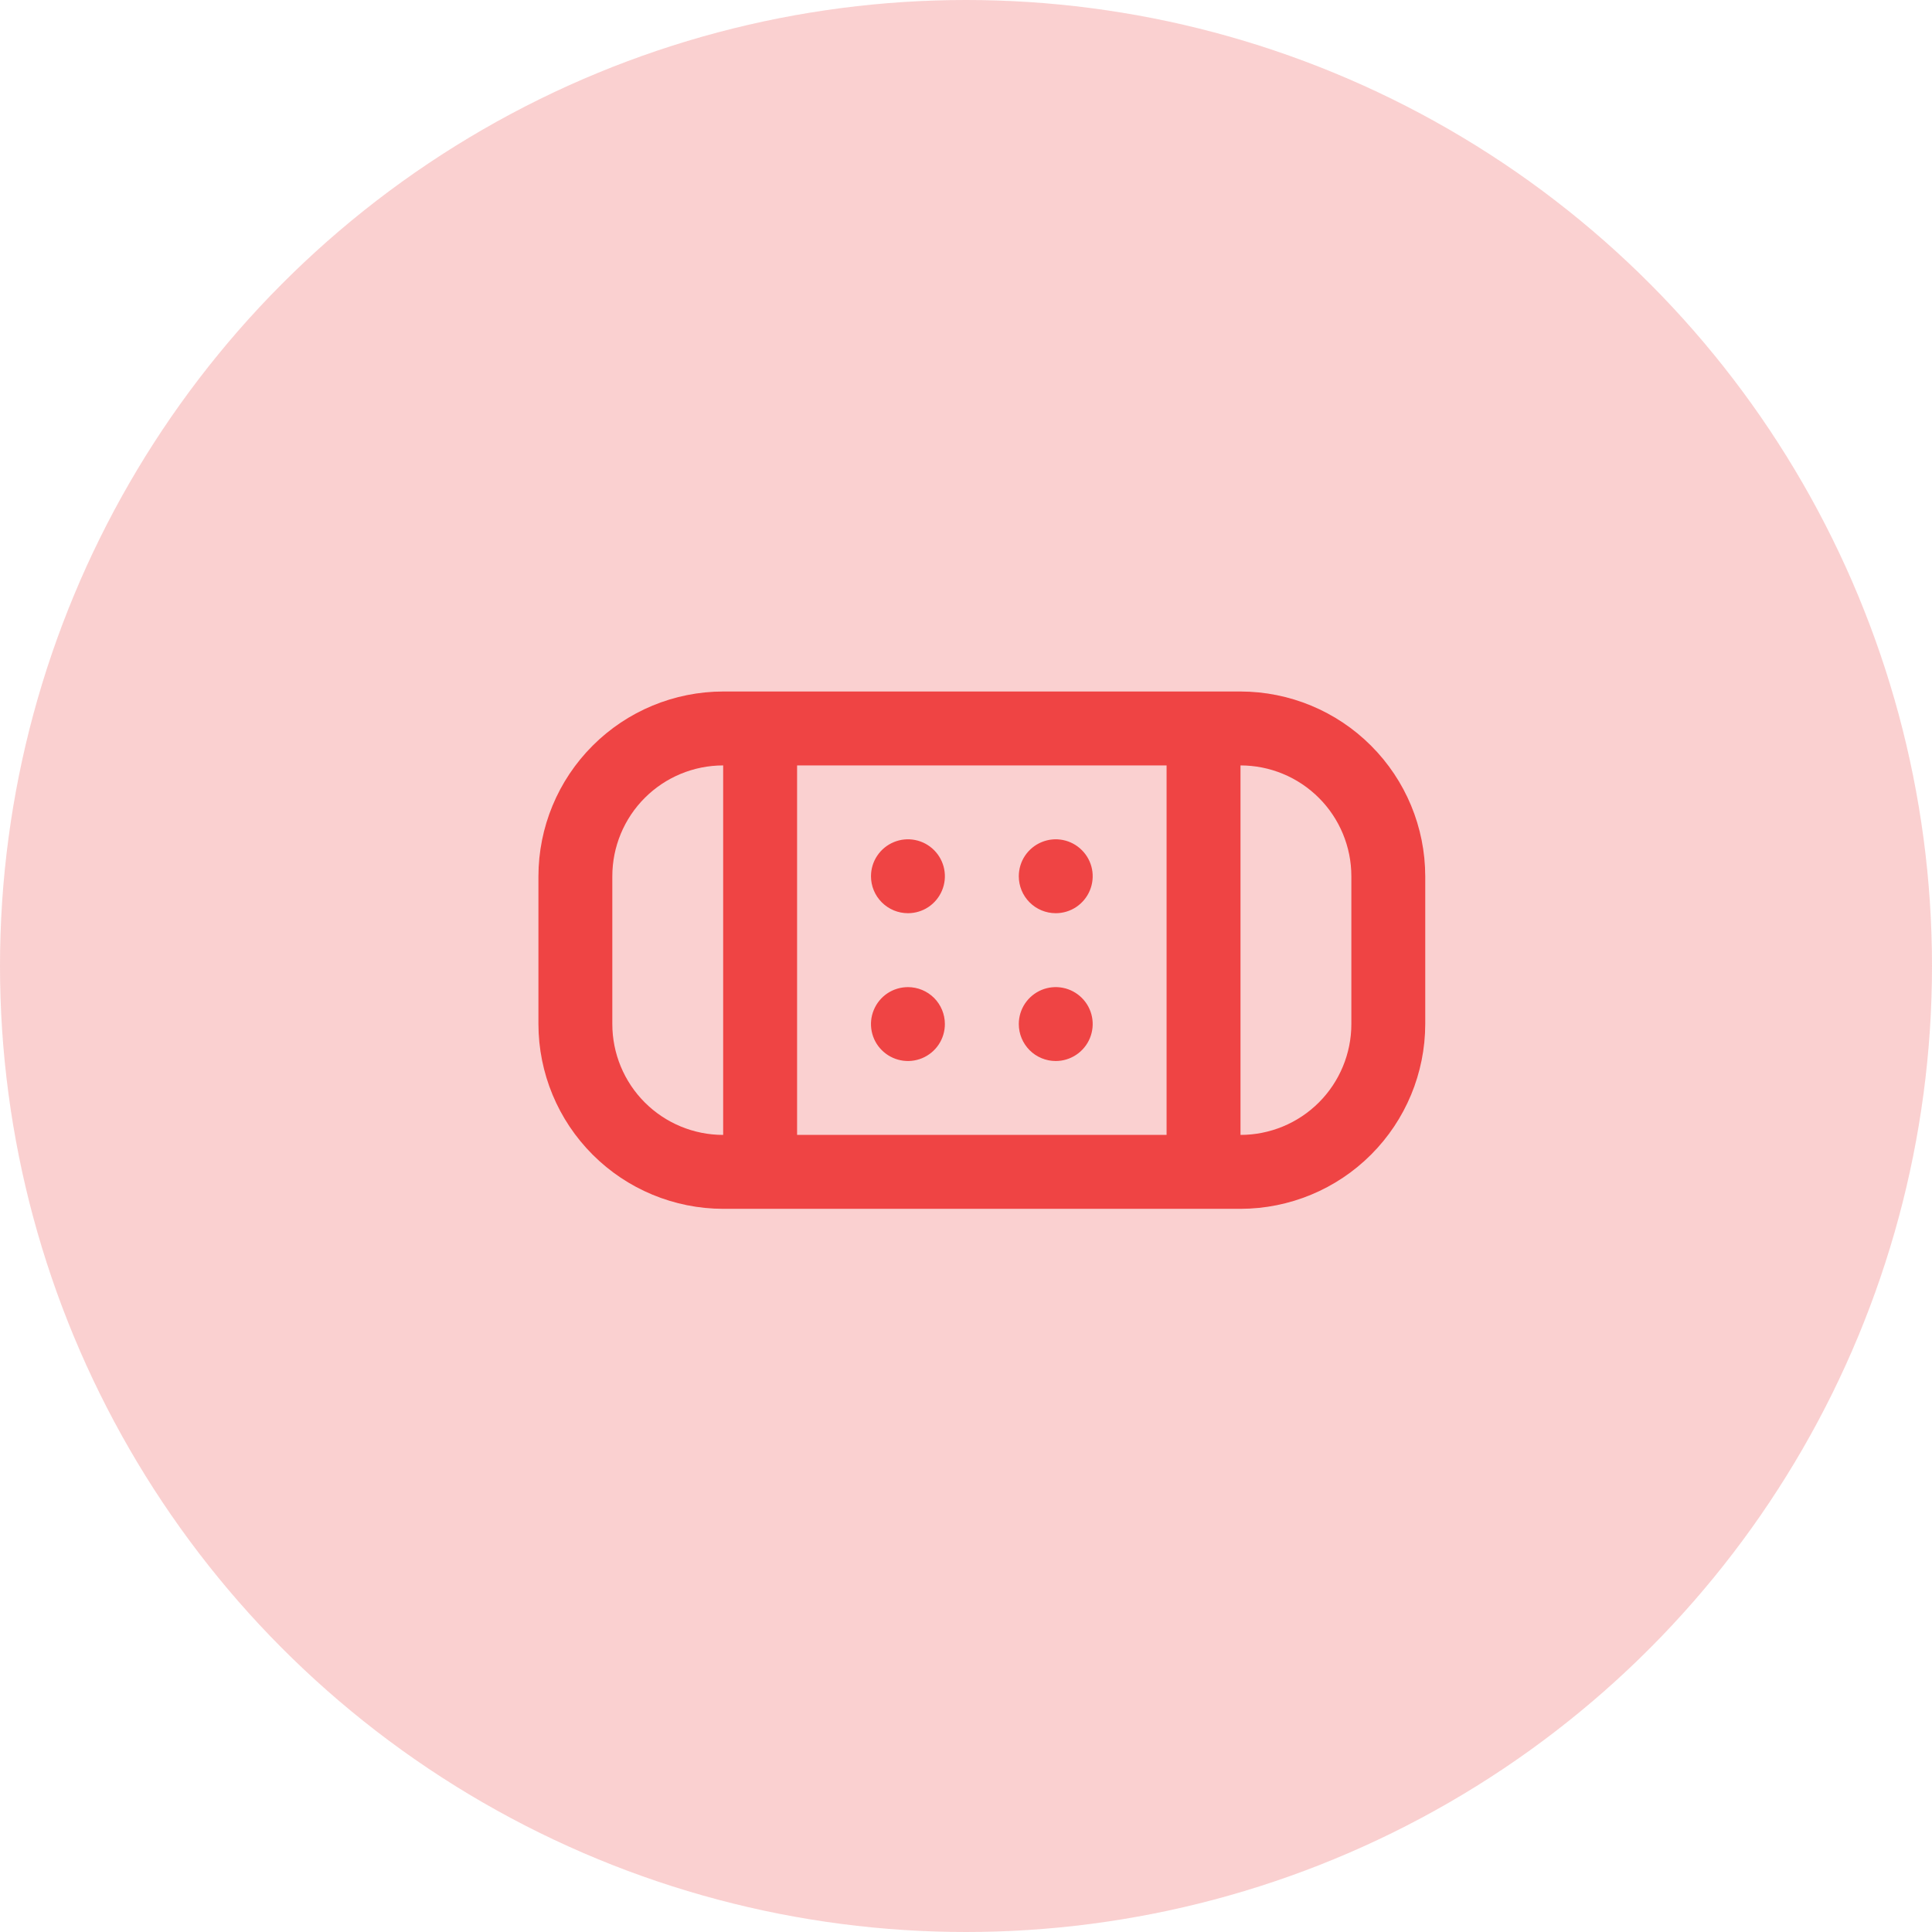 <svg width="61" height="61" viewBox="0 0 61 61" fill="none" xmlns="http://www.w3.org/2000/svg">
<circle opacity="0.25" cx="30.5" cy="30.5" r="30.5" fill="#EF4444"/>
<g clip-path="url(#clip0_2510_8243)">
<path d="M27.5 27.667C27.5 27.436 27.568 27.21 27.697 27.018C27.825 26.827 28.007 26.677 28.22 26.589C28.433 26.5 28.668 26.477 28.894 26.522C29.121 26.567 29.328 26.678 29.492 26.842C29.655 27.005 29.766 27.213 29.811 27.439C29.856 27.665 29.833 27.9 29.744 28.113C29.656 28.326 29.507 28.508 29.315 28.637C29.123 28.765 28.897 28.833 28.667 28.833C28.357 28.833 28.061 28.71 27.842 28.491C27.623 28.273 27.5 27.976 27.5 27.667ZM33.333 28.833C33.564 28.833 33.79 28.765 33.981 28.637C34.173 28.508 34.323 28.326 34.411 28.113C34.499 27.9 34.523 27.665 34.478 27.439C34.433 27.213 34.322 27.005 34.158 26.842C33.995 26.678 33.787 26.567 33.561 26.522C33.335 26.477 33.1 26.5 32.887 26.589C32.674 26.677 32.492 26.827 32.363 27.018C32.235 27.21 32.167 27.436 32.167 27.667C32.167 27.976 32.29 28.273 32.508 28.491C32.727 28.71 33.024 28.833 33.333 28.833ZM28.667 31.167C28.436 31.167 28.21 31.235 28.018 31.363C27.827 31.491 27.677 31.674 27.589 31.887C27.5 32.1 27.477 32.334 27.522 32.561C27.567 32.787 27.678 32.995 27.842 33.158C28.005 33.321 28.213 33.432 28.439 33.477C28.665 33.523 28.9 33.499 29.113 33.411C29.326 33.323 29.509 33.173 29.637 32.981C29.765 32.79 29.833 32.564 29.833 32.333C29.833 32.024 29.71 31.727 29.492 31.508C29.273 31.29 28.976 31.167 28.667 31.167ZM33.333 33.5C33.564 33.5 33.79 33.431 33.981 33.303C34.173 33.175 34.323 32.993 34.411 32.78C34.499 32.566 34.523 32.332 34.478 32.106C34.433 31.879 34.322 31.672 34.158 31.508C33.995 31.345 33.787 31.234 33.561 31.189C33.335 31.144 33.1 31.167 32.887 31.255C32.674 31.344 32.492 31.493 32.363 31.685C32.235 31.877 32.167 32.102 32.167 32.333C32.167 32.643 32.29 32.939 32.508 33.158C32.727 33.377 33.024 33.5 33.333 33.5ZM45 27.667V32.333C44.998 33.88 44.383 35.362 43.289 36.456C42.196 37.55 40.713 38.165 39.167 38.167H22.833C21.287 38.165 19.804 37.55 18.711 36.456C17.617 35.362 17.002 33.88 17 32.333V27.667C17.002 26.12 17.617 24.637 18.711 23.544C19.804 22.45 21.287 21.835 22.833 21.833H39.167C40.713 21.835 42.196 22.45 43.289 23.544C44.383 24.637 44.998 26.12 45 27.667ZM25.167 24.167V35.833H36.833V24.167H25.167ZM22.833 35.833V24.167C21.905 24.167 21.015 24.535 20.358 25.192C19.702 25.848 19.333 26.738 19.333 27.667V32.333C19.333 33.261 19.702 34.152 20.358 34.808C21.015 35.465 21.905 35.833 22.833 35.833ZM42.667 27.667C42.667 26.738 42.298 25.848 41.642 25.192C40.985 24.535 40.095 24.167 39.167 24.167V35.833C40.095 35.833 40.985 35.465 41.642 34.808C42.298 34.152 42.667 33.261 42.667 32.333V27.667Z" fill="#EF4444"/>
</g>
<defs>
<clipPath id="clip0_2510_8243">
<rect width="28" height="28" fill="white" transform="translate(17 16)"/>
</clipPath>
</defs>
</svg>

